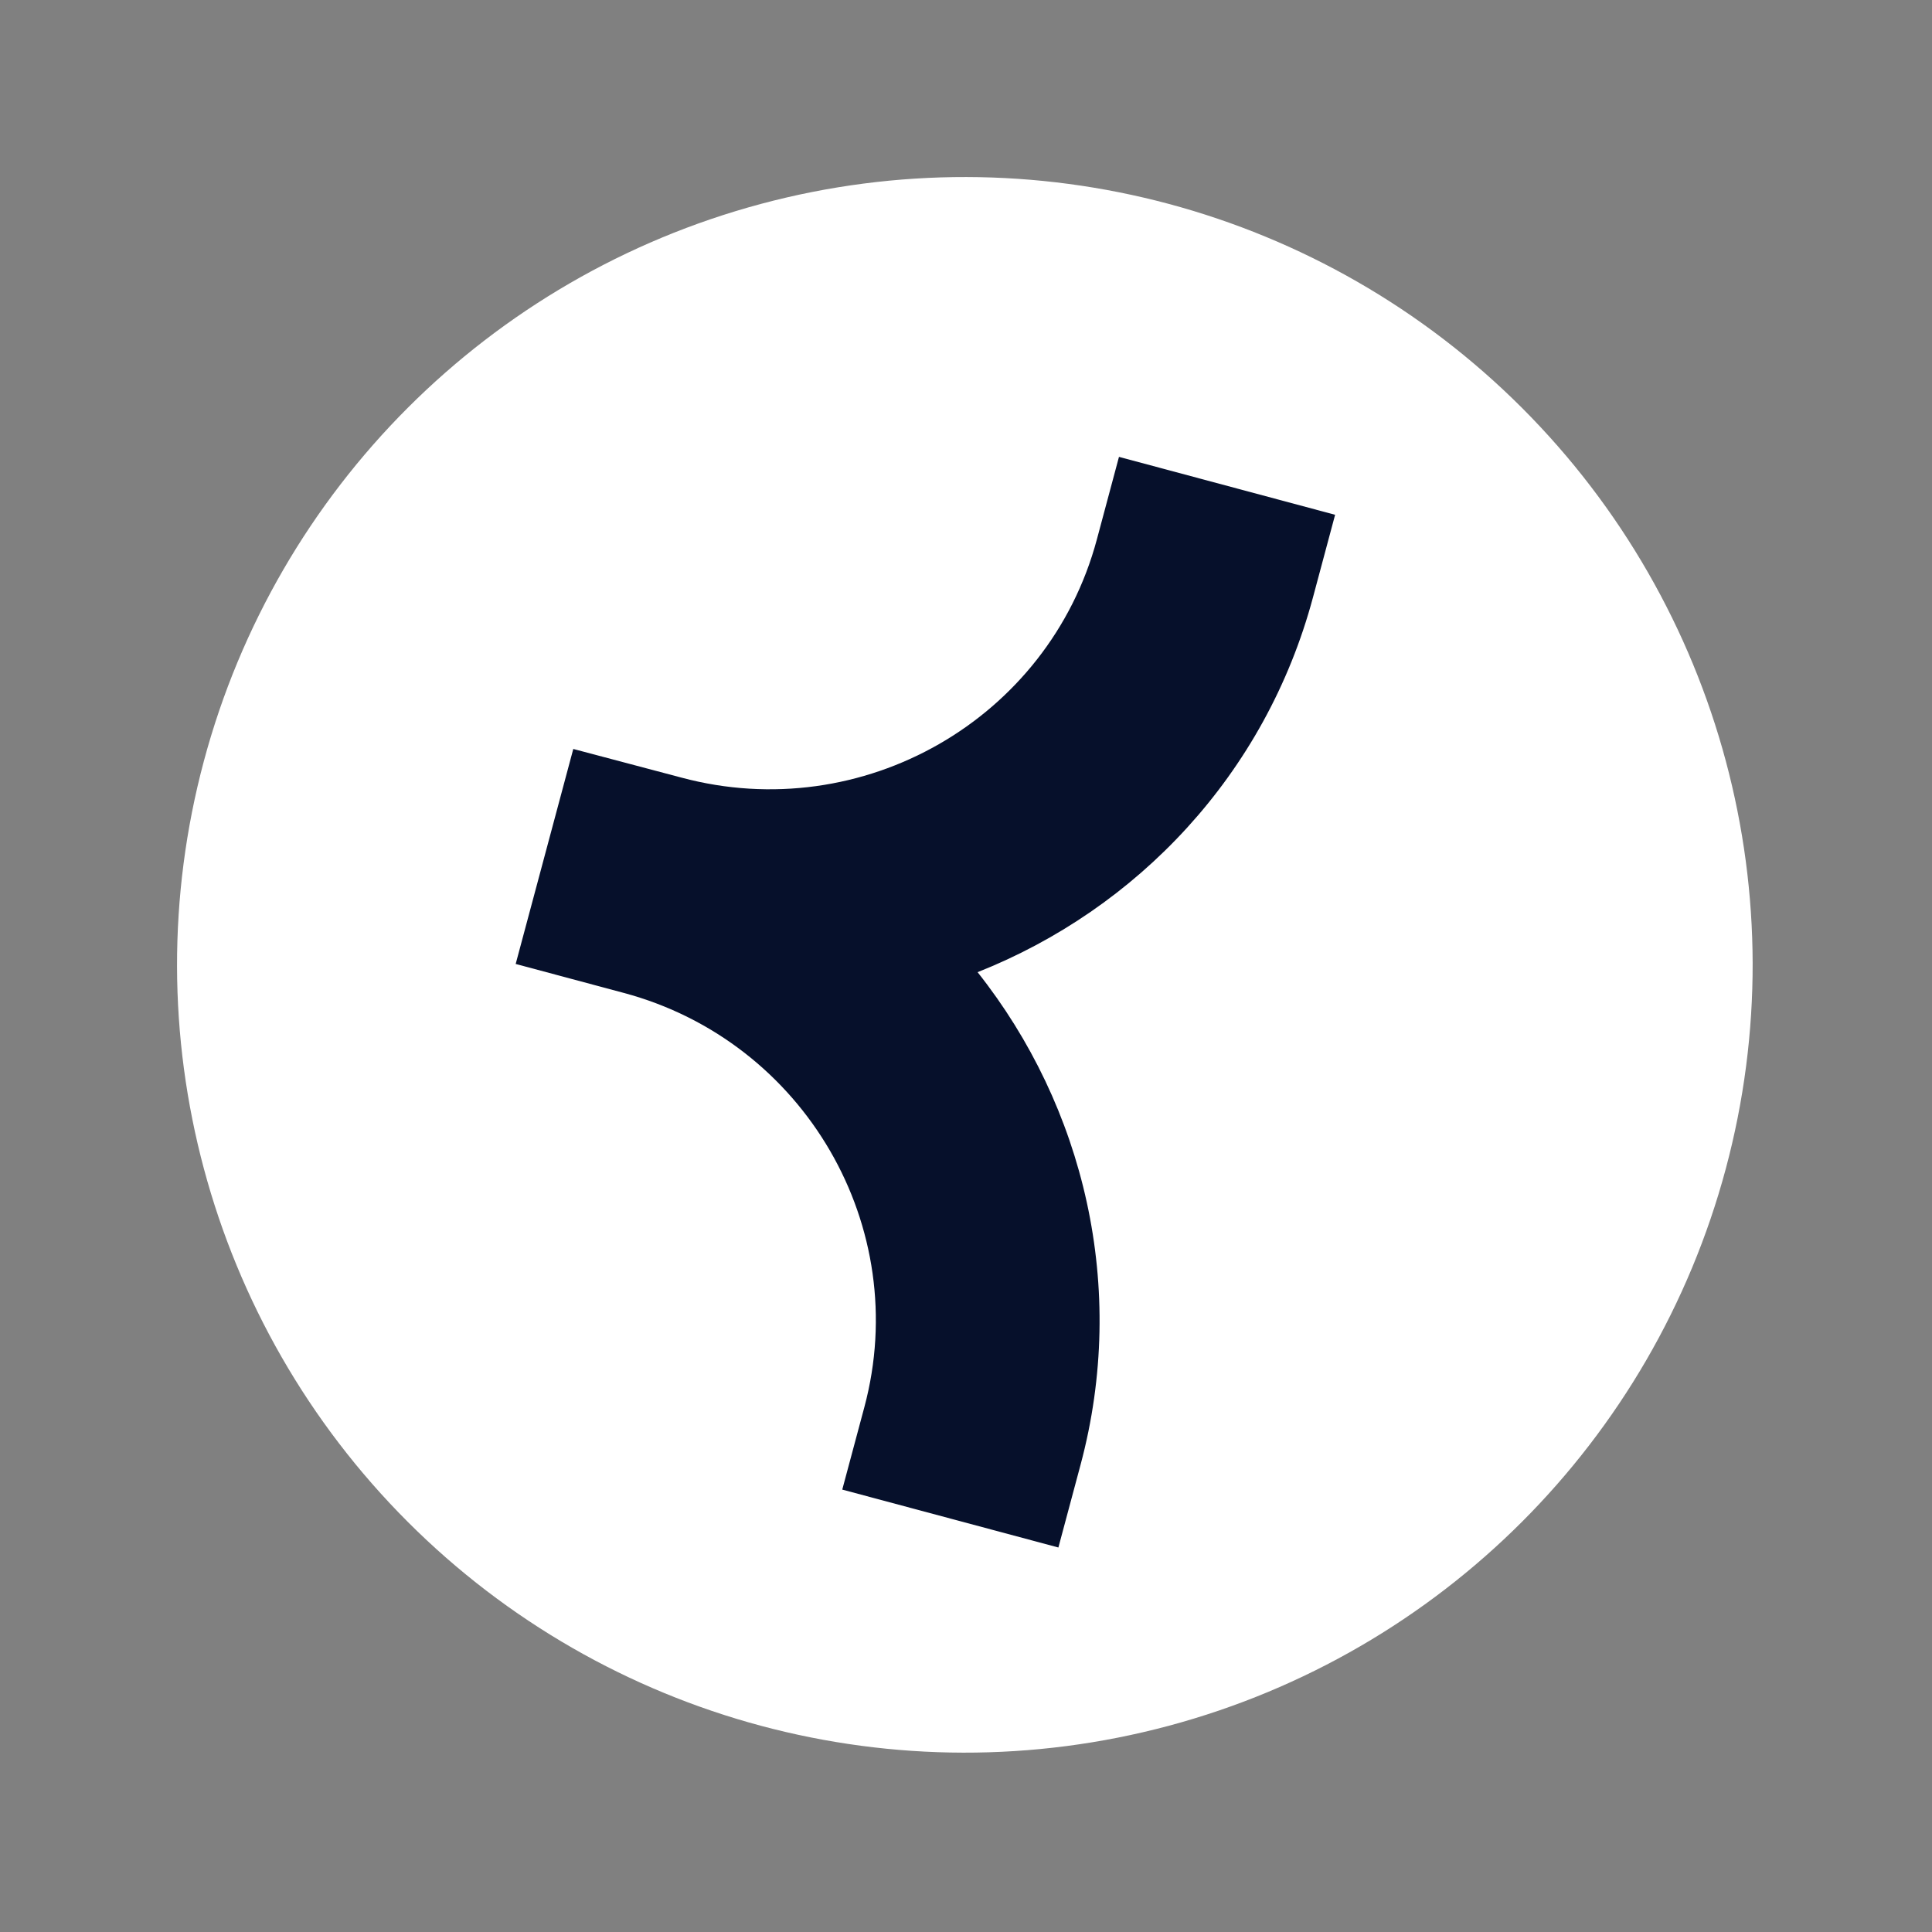 <svg xmlns="http://www.w3.org/2000/svg" width="265" height="265" viewBox="0 0 265 265" fill="none"><rect x="0" y="0" width="265" height="265" fill="#808080" stroke="none"/><circle cx="132.342" cy="132.342" r="108.056" transform="rotate(15 132.342 132.342)" fill="white"></circle><path d="M145.173 212.261L115.528 204.318L118.559 193.007C125.173 168.32 110.372 142.84 85.555 136.19L70.733 132.219L78.634 102.73L93.468 106.659C118.285 113.309 143.838 98.664 150.447 73.999L153.483 62.666L183.128 70.61L180.097 81.921C173.578 106.249 155.951 124.688 134.09 133.347C148.693 151.776 154.728 176.601 148.209 200.929L145.178 212.24L145.173 212.261Z" fill="#06102B"></path></svg>